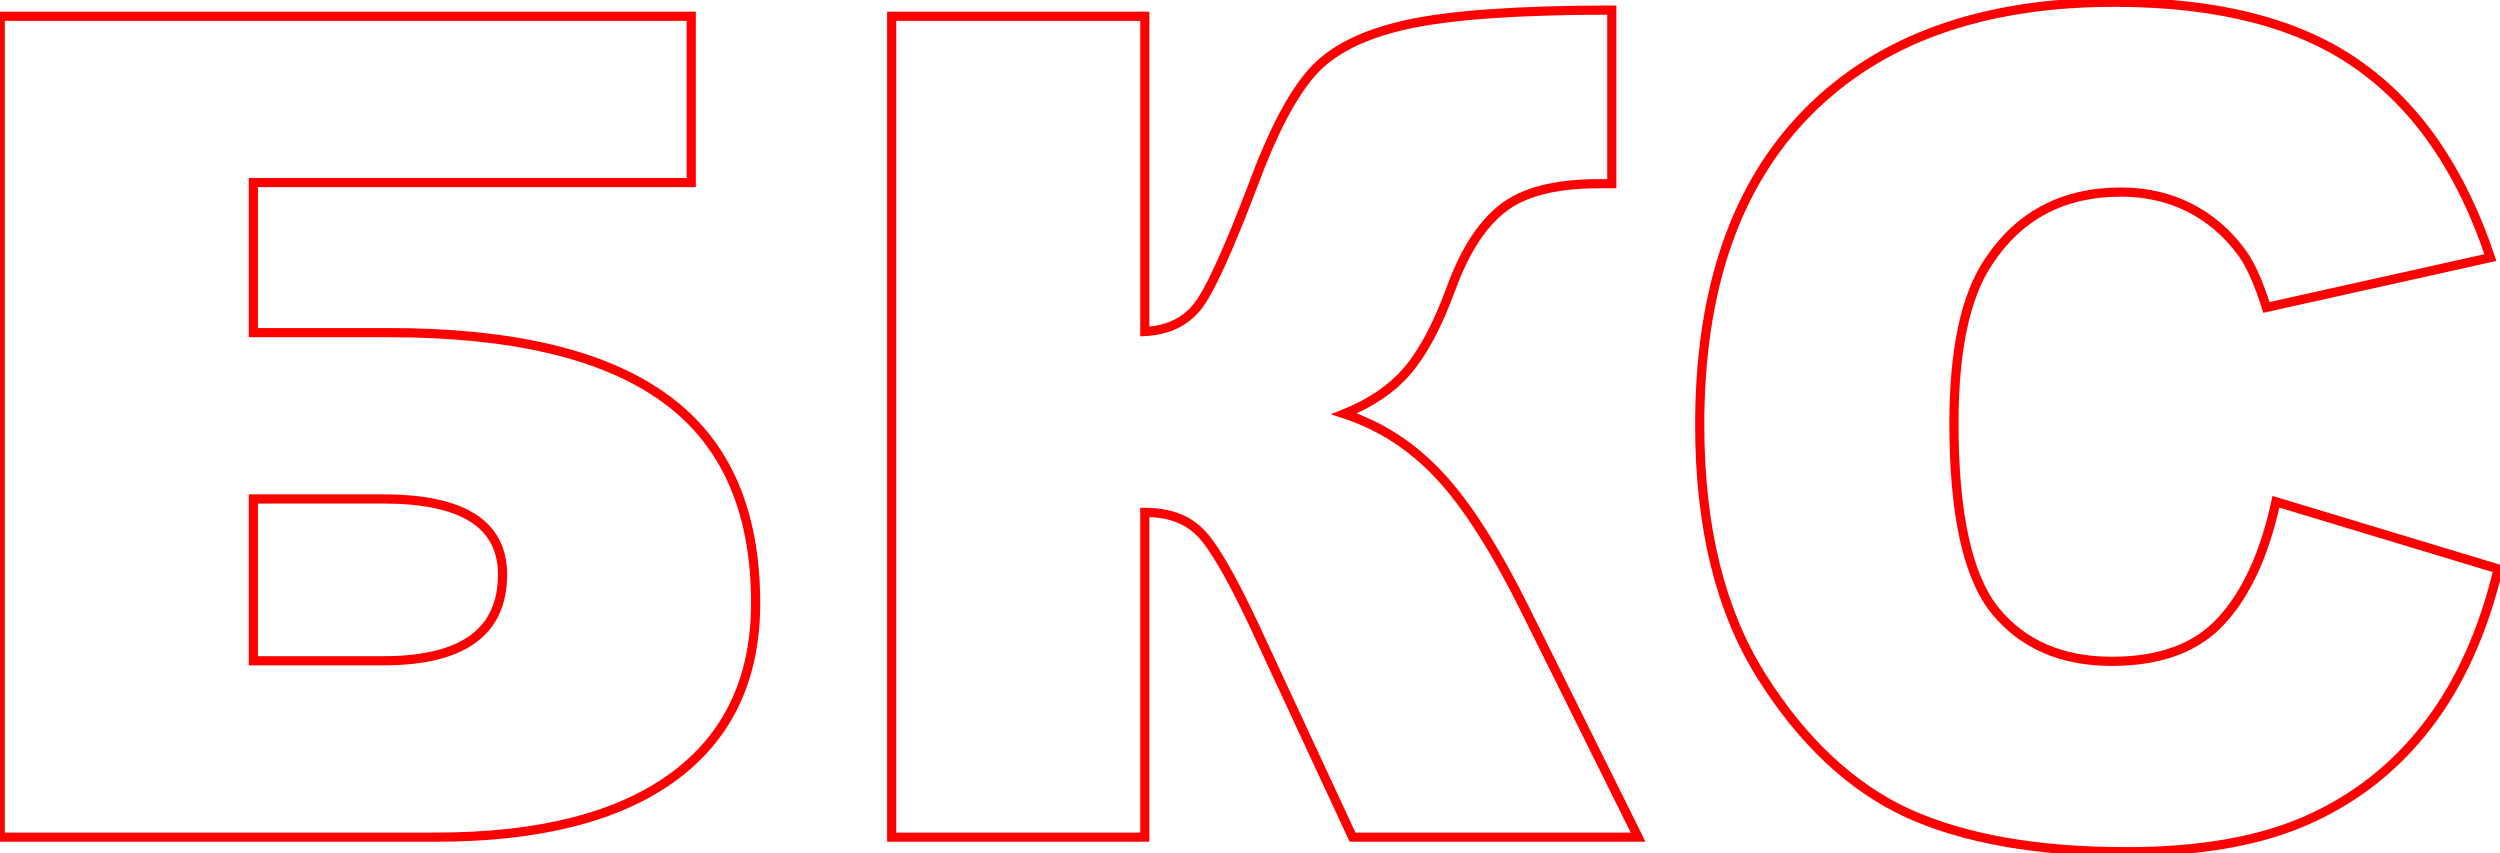 <?xml version="1.0" encoding="UTF-8"?> <svg xmlns="http://www.w3.org/2000/svg" width="1090" height="372" viewBox="0 0 1090 372" fill="none"> <mask id="path-1-outside-1_653_5" maskUnits="userSpaceOnUse" x="-2" y="-2" width="1094" height="376" fill="black"> <rect fill="white" x="-2" y="-2" width="1094" height="376"></rect> <path d="M110.461 145.029H169.543C223.742 145.029 263.944 154.632 290.148 173.838C316.353 192.881 329.455 222.585 329.455 262.949C329.455 295.99 317.411 321.299 293.322 338.877C269.396 356.292 234.973 365 190.051 365H0.109V7.09H301.379V79.6H110.461V145.029ZM110.461 288.096H167.102C201.77 288.096 219.104 275.563 219.104 250.498C219.104 228.525 201.77 217.539 167.102 217.539H110.461V288.096ZM714.221 365H589.709L546.74 272.471C536.486 250.661 528.511 237.07 522.814 231.699C517.118 226.165 509.224 223.398 499.133 223.398V365H388.781V7.09H499.133V144.541C508.736 144.053 516.223 140.635 521.594 134.287C526.965 127.939 535.347 109.71 546.74 79.6C555.041 57.301 563.423 41.351 571.887 31.748C580.35 21.982 594.104 14.984 613.146 10.752C632.189 6.52 662.056 4.404 702.746 4.404V80.088H697.131C678.251 80.088 664.253 83.669 655.139 90.83C646.024 97.992 638.537 109.629 632.678 125.742C626.818 141.693 620.471 153.656 613.635 161.631C606.962 169.443 597.766 175.71 586.047 180.43C601.997 185.638 615.913 194.671 627.795 207.529C639.676 220.225 652.29 240.081 665.637 267.1L714.221 365ZM992.297 218.76L1089.22 248.057C1082.71 275.238 1072.46 297.943 1058.46 316.172C1044.46 334.401 1027.05 348.154 1006.21 357.432C985.542 366.709 959.175 371.348 927.111 371.348C888.212 371.348 856.392 365.732 831.652 354.502C807.076 343.109 785.835 323.171 767.932 294.688C750.028 266.204 741.076 229.746 741.076 185.312C741.076 126.068 756.783 80.576 788.195 48.838C819.771 16.937 864.367 0.986 921.984 0.986C967.069 0.986 1002.47 10.101 1028.19 28.33C1054.06 46.559 1073.27 74.554 1085.8 112.314L988.146 134.043C984.729 123.138 981.148 115.163 977.404 110.117C971.219 101.654 963.651 95.143 954.699 90.586C945.747 86.029 935.738 83.75 924.67 83.75C899.605 83.75 880.399 93.841 867.053 114.023C856.962 128.997 851.916 152.516 851.916 184.58C851.916 224.294 857.938 251.556 869.982 266.367C882.027 281.016 898.954 288.34 920.764 288.34C941.923 288.34 957.873 282.399 968.615 270.518C979.52 258.636 987.414 241.383 992.297 218.76Z"></path> </mask> <path d="M110.461 145.029H108.461V147.029H110.461V145.029ZM290.148 173.838L288.966 175.451L288.973 175.456L290.148 173.838ZM293.322 338.877L294.499 340.494L294.501 340.493L293.322 338.877ZM0.109 365H-1.891V367H0.109V365ZM0.109 7.09V5.09H-1.891V7.09H0.109ZM301.379 7.09H303.379V5.09H301.379V7.09ZM301.379 79.6V81.6H303.379V79.6H301.379ZM110.461 79.6V77.6H108.461V79.6H110.461ZM110.461 288.096H108.461V290.096H110.461V288.096ZM110.461 217.539V215.539H108.461V217.539H110.461ZM110.461 147.029H169.543V143.029H110.461V147.029ZM169.543 147.029C223.575 147.029 263.266 156.615 288.966 175.451L291.331 172.225C264.622 152.649 223.91 143.029 169.543 143.029V147.029ZM288.973 175.456C314.532 194.03 327.455 223.049 327.455 262.949H331.455C331.455 222.12 318.174 191.732 291.324 172.22L288.973 175.456ZM327.455 262.949C327.455 295.431 315.655 320.104 292.143 337.261L294.501 340.493C319.167 322.493 331.455 296.548 331.455 262.949H327.455ZM292.145 337.26C268.697 354.328 234.756 363 190.051 363V367C235.189 367 270.096 358.257 294.499 340.494L292.145 337.26ZM190.051 363H0.109V367H190.051V363ZM2.109 365V7.09H-1.891V365H2.109ZM0.109 9.09H301.379V5.09H0.109V9.09ZM299.379 7.09V79.6H303.379V7.09H299.379ZM301.379 77.6H110.461V81.6H301.379V77.6ZM108.461 79.6V145.029H112.461V79.6H108.461ZM110.461 290.096H167.102V286.096H110.461V290.096ZM167.102 290.096C184.617 290.096 198.114 286.941 207.275 280.317C216.556 273.607 221.104 263.547 221.104 250.498H217.104C217.104 262.514 212.984 271.253 204.931 277.076C196.758 282.985 184.254 286.096 167.102 286.096V290.096ZM221.104 250.498C221.104 238.885 216.467 229.98 207.174 224.09C198.035 218.297 184.582 215.539 167.102 215.539V219.539C184.289 219.539 196.837 222.274 205.032 227.468C213.073 232.564 217.104 240.139 217.104 250.498H221.104ZM167.102 215.539H110.461V219.539H167.102V215.539ZM108.461 217.539V288.096H112.461V217.539H108.461ZM714.221 365V367H717.446L716.012 364.111L714.221 365ZM589.709 365L587.895 365.842L588.433 367H589.709V365ZM546.74 272.471L548.554 271.628L548.55 271.62L546.74 272.471ZM522.814 231.699L521.421 233.134L521.432 233.144L521.442 233.154L522.814 231.699ZM499.133 223.398V221.398H497.133V223.398H499.133ZM499.133 365V367H501.133V365H499.133ZM388.781 365H386.781V367H388.781V365ZM388.781 7.09V5.09H386.781V7.09H388.781ZM499.133 7.09H501.133V5.09H499.133V7.09ZM499.133 144.541H497.133V146.645L499.234 146.538L499.133 144.541ZM546.74 79.6L548.611 80.307L548.615 80.297L546.74 79.6ZM571.887 31.748L573.387 33.07L573.393 33.064L573.398 33.058L571.887 31.748ZM702.746 4.404H704.746V2.404H702.746V4.404ZM702.746 80.088V82.088H704.746V80.088H702.746ZM632.678 125.742L634.555 126.432L634.557 126.426L632.678 125.742ZM613.635 161.631L612.116 160.329L612.114 160.332L613.635 161.631ZM586.047 180.43L585.3 178.575L580.206 180.626L585.426 182.331L586.047 180.43ZM627.795 207.529L626.326 208.887L626.335 208.896L627.795 207.529ZM665.637 267.1L663.844 267.985L663.845 267.989L665.637 267.1ZM714.221 363H589.709V367H714.221V363ZM591.523 364.158L548.554 271.628L544.926 273.313L587.895 365.842L591.523 364.158ZM548.55 271.62C543.409 260.685 538.823 251.776 534.793 244.908C530.786 238.08 527.251 233.134 524.186 230.244L521.442 233.154C524.074 235.636 527.375 240.171 531.343 246.933C535.289 253.656 539.817 262.446 544.93 273.322L548.55 271.62ZM524.208 230.265C518.044 224.277 509.597 221.398 499.133 221.398V225.398C508.851 225.398 516.191 228.054 521.421 233.134L524.208 230.265ZM497.133 223.398V365H501.133V223.398H497.133ZM499.133 363H388.781V367H499.133V363ZM390.781 365V7.09H386.781V365H390.781ZM388.781 9.09H499.133V5.09H388.781V9.09ZM497.133 7.09V144.541H501.133V7.09H497.133ZM499.234 146.538C509.295 146.027 517.336 142.416 523.121 135.579L520.067 132.995C515.11 138.854 508.176 142.079 499.031 142.544L499.234 146.538ZM523.121 135.579C526.001 132.175 529.536 125.803 533.726 116.69C537.944 107.516 542.906 95.383 548.611 80.307L544.87 78.892C539.181 93.926 534.255 105.964 530.092 115.019C525.9 124.135 522.558 130.052 520.067 132.995L523.121 135.579ZM548.615 80.297C556.89 58.066 565.17 42.394 573.387 33.07L570.386 30.426C561.676 40.308 553.192 56.537 544.866 78.902L548.615 80.297ZM573.398 33.058C581.47 23.744 594.754 16.888 613.58 12.704L612.713 8.8C593.453 13.079 579.23 20.221 570.375 30.438L573.398 33.058ZM613.58 12.704C632.398 8.523 662.08 6.404 702.746 6.404V2.404C662.032 2.404 631.981 4.518 612.713 8.8L613.58 12.704ZM700.746 4.404V80.088H704.746V4.404H700.746ZM702.746 78.088H697.131V82.088H702.746V78.088ZM697.131 78.088C678.063 78.088 663.531 81.693 653.903 89.257L656.374 92.403C664.975 85.645 678.438 82.088 697.131 82.088V78.088ZM653.903 89.257C644.387 96.735 636.728 108.752 630.798 125.059L634.557 126.426C640.346 110.506 647.662 99.248 656.374 92.403L653.903 89.257ZM630.8 125.053C624.979 140.9 618.731 152.612 612.116 160.329L615.153 162.932C622.21 154.699 628.658 142.485 634.555 126.432L630.8 125.053ZM612.114 160.332C605.693 167.849 596.787 173.948 585.3 178.575L586.794 182.285C598.744 177.472 608.23 171.037 615.156 162.93L612.114 160.332ZM585.426 182.331C601.038 187.429 614.666 196.268 626.326 208.887L629.264 206.172C617.161 193.074 602.957 183.847 586.668 178.528L585.426 182.331ZM626.335 208.896C638.019 221.381 650.53 241.034 663.844 267.985L667.43 266.214C654.05 239.128 641.334 219.069 629.255 206.163L626.335 208.896ZM663.845 267.989L712.429 365.889L716.012 364.111L667.428 266.211L663.845 267.989ZM992.297 218.76L992.876 216.845L990.799 216.218L990.342 218.338L992.297 218.76ZM1089.22 248.057L1091.17 248.522L1091.61 246.688L1089.8 246.142L1089.22 248.057ZM1006.21 357.432L1005.4 355.605L1005.39 355.607L1006.21 357.432ZM831.652 354.502L830.811 356.316L830.818 356.32L830.826 356.323L831.652 354.502ZM788.195 48.838L786.774 47.431L786.774 47.431L788.195 48.838ZM1028.19 28.33L1027.03 29.962L1027.03 29.965L1028.19 28.33ZM1085.8 112.314L1086.24 114.267L1088.4 113.786L1087.7 111.684L1085.8 112.314ZM988.146 134.043L986.238 134.641L986.788 136.394L988.581 135.995L988.146 134.043ZM977.404 110.117L975.789 111.297L975.794 111.303L975.798 111.309L977.404 110.117ZM867.053 114.023L868.711 115.141L868.716 115.134L868.721 115.127L867.053 114.023ZM869.982 266.367L868.431 267.629L868.438 267.637L869.982 266.367ZM968.615 270.518L967.142 269.165L967.137 269.171L967.132 269.176L968.615 270.518ZM991.718 220.674L1088.64 249.971L1089.8 246.142L992.876 216.845L991.718 220.674ZM1087.28 247.591C1080.82 274.556 1070.67 296.99 1056.87 314.954L1060.05 317.39C1074.25 298.895 1084.6 275.919 1091.17 248.522L1087.28 247.591ZM1056.87 314.954C1043.08 332.921 1025.93 346.464 1005.4 355.605L1007.03 359.259C1028.17 349.845 1045.85 335.881 1060.05 317.39L1056.87 314.954ZM1005.39 355.607C985.065 364.731 959.002 369.348 927.111 369.348V373.348C959.349 373.348 986.02 368.687 1007.03 359.256L1005.39 355.607ZM927.111 369.348C888.383 369.348 856.872 363.754 832.479 352.681L830.826 356.323C855.912 367.711 888.04 373.348 927.111 373.348V369.348ZM832.494 352.687C808.343 341.492 787.373 321.858 769.625 293.623L766.238 295.752C784.298 324.483 805.808 344.725 830.811 356.316L832.494 352.687ZM769.625 293.623C751.976 265.546 743.076 229.488 743.076 185.312H739.076C739.076 230.005 748.08 266.863 766.238 295.752L769.625 293.623ZM743.076 185.312C743.076 126.417 758.683 81.499 789.617 50.245L786.774 47.431C754.882 79.654 739.076 125.719 739.076 185.312H743.076ZM789.617 50.245C820.718 18.823 864.742 2.986 921.984 2.986V-1.014C863.992 -1.014 818.824 15.051 786.774 47.431L789.617 50.245ZM921.984 2.986C966.826 2.986 1001.77 12.055 1027.03 29.962L1029.34 26.698C1003.17 8.147 967.312 -1.014 921.984 -1.014V2.986ZM1027.03 29.965C1052.48 47.891 1071.47 75.485 1083.9 112.944L1087.7 111.684C1075.07 73.623 1055.65 45.228 1029.34 26.695L1027.03 29.965ZM1085.37 110.362L987.712 132.091L988.581 135.995L1086.24 114.267L1085.37 110.362ZM990.055 133.445C986.615 122.471 982.955 114.242 979.01 108.926L975.798 111.309C979.341 116.084 982.842 123.805 986.238 134.641L990.055 133.445ZM979.019 108.937C972.657 100.231 964.851 93.51 955.607 88.804L953.792 92.368C962.452 96.777 969.782 103.076 975.789 111.297L979.019 108.937ZM955.607 88.804C946.346 84.089 936.02 81.75 924.67 81.75V85.75C935.455 85.75 945.149 87.968 953.792 92.368L955.607 88.804ZM924.67 81.75C898.962 81.75 879.117 92.154 865.385 112.92L868.721 115.127C881.681 95.528 900.247 85.75 924.67 85.75V81.75ZM865.394 112.906C854.966 128.379 849.916 152.388 849.916 184.58H853.916C853.916 152.644 858.957 129.616 868.711 115.141L865.394 112.906ZM849.916 184.58C849.916 224.342 855.914 252.237 868.431 267.629L871.534 265.105C859.962 250.875 853.916 224.245 853.916 184.58H849.916ZM868.438 267.637C880.921 282.82 898.456 290.34 920.764 290.34V286.34C899.451 286.34 883.132 279.211 871.527 265.097L868.438 267.637ZM920.764 290.34C942.297 290.34 958.866 284.283 970.099 271.859L967.132 269.176C956.88 280.515 941.548 286.34 920.764 286.34V290.34ZM970.089 271.87C981.316 259.637 989.325 242.01 994.252 219.182L990.342 218.338C985.503 240.757 977.724 257.635 967.142 269.165L970.089 271.87Z" fill="#FF0000" mask="url(#path-1-outside-1_653_5)"></path> </svg> 